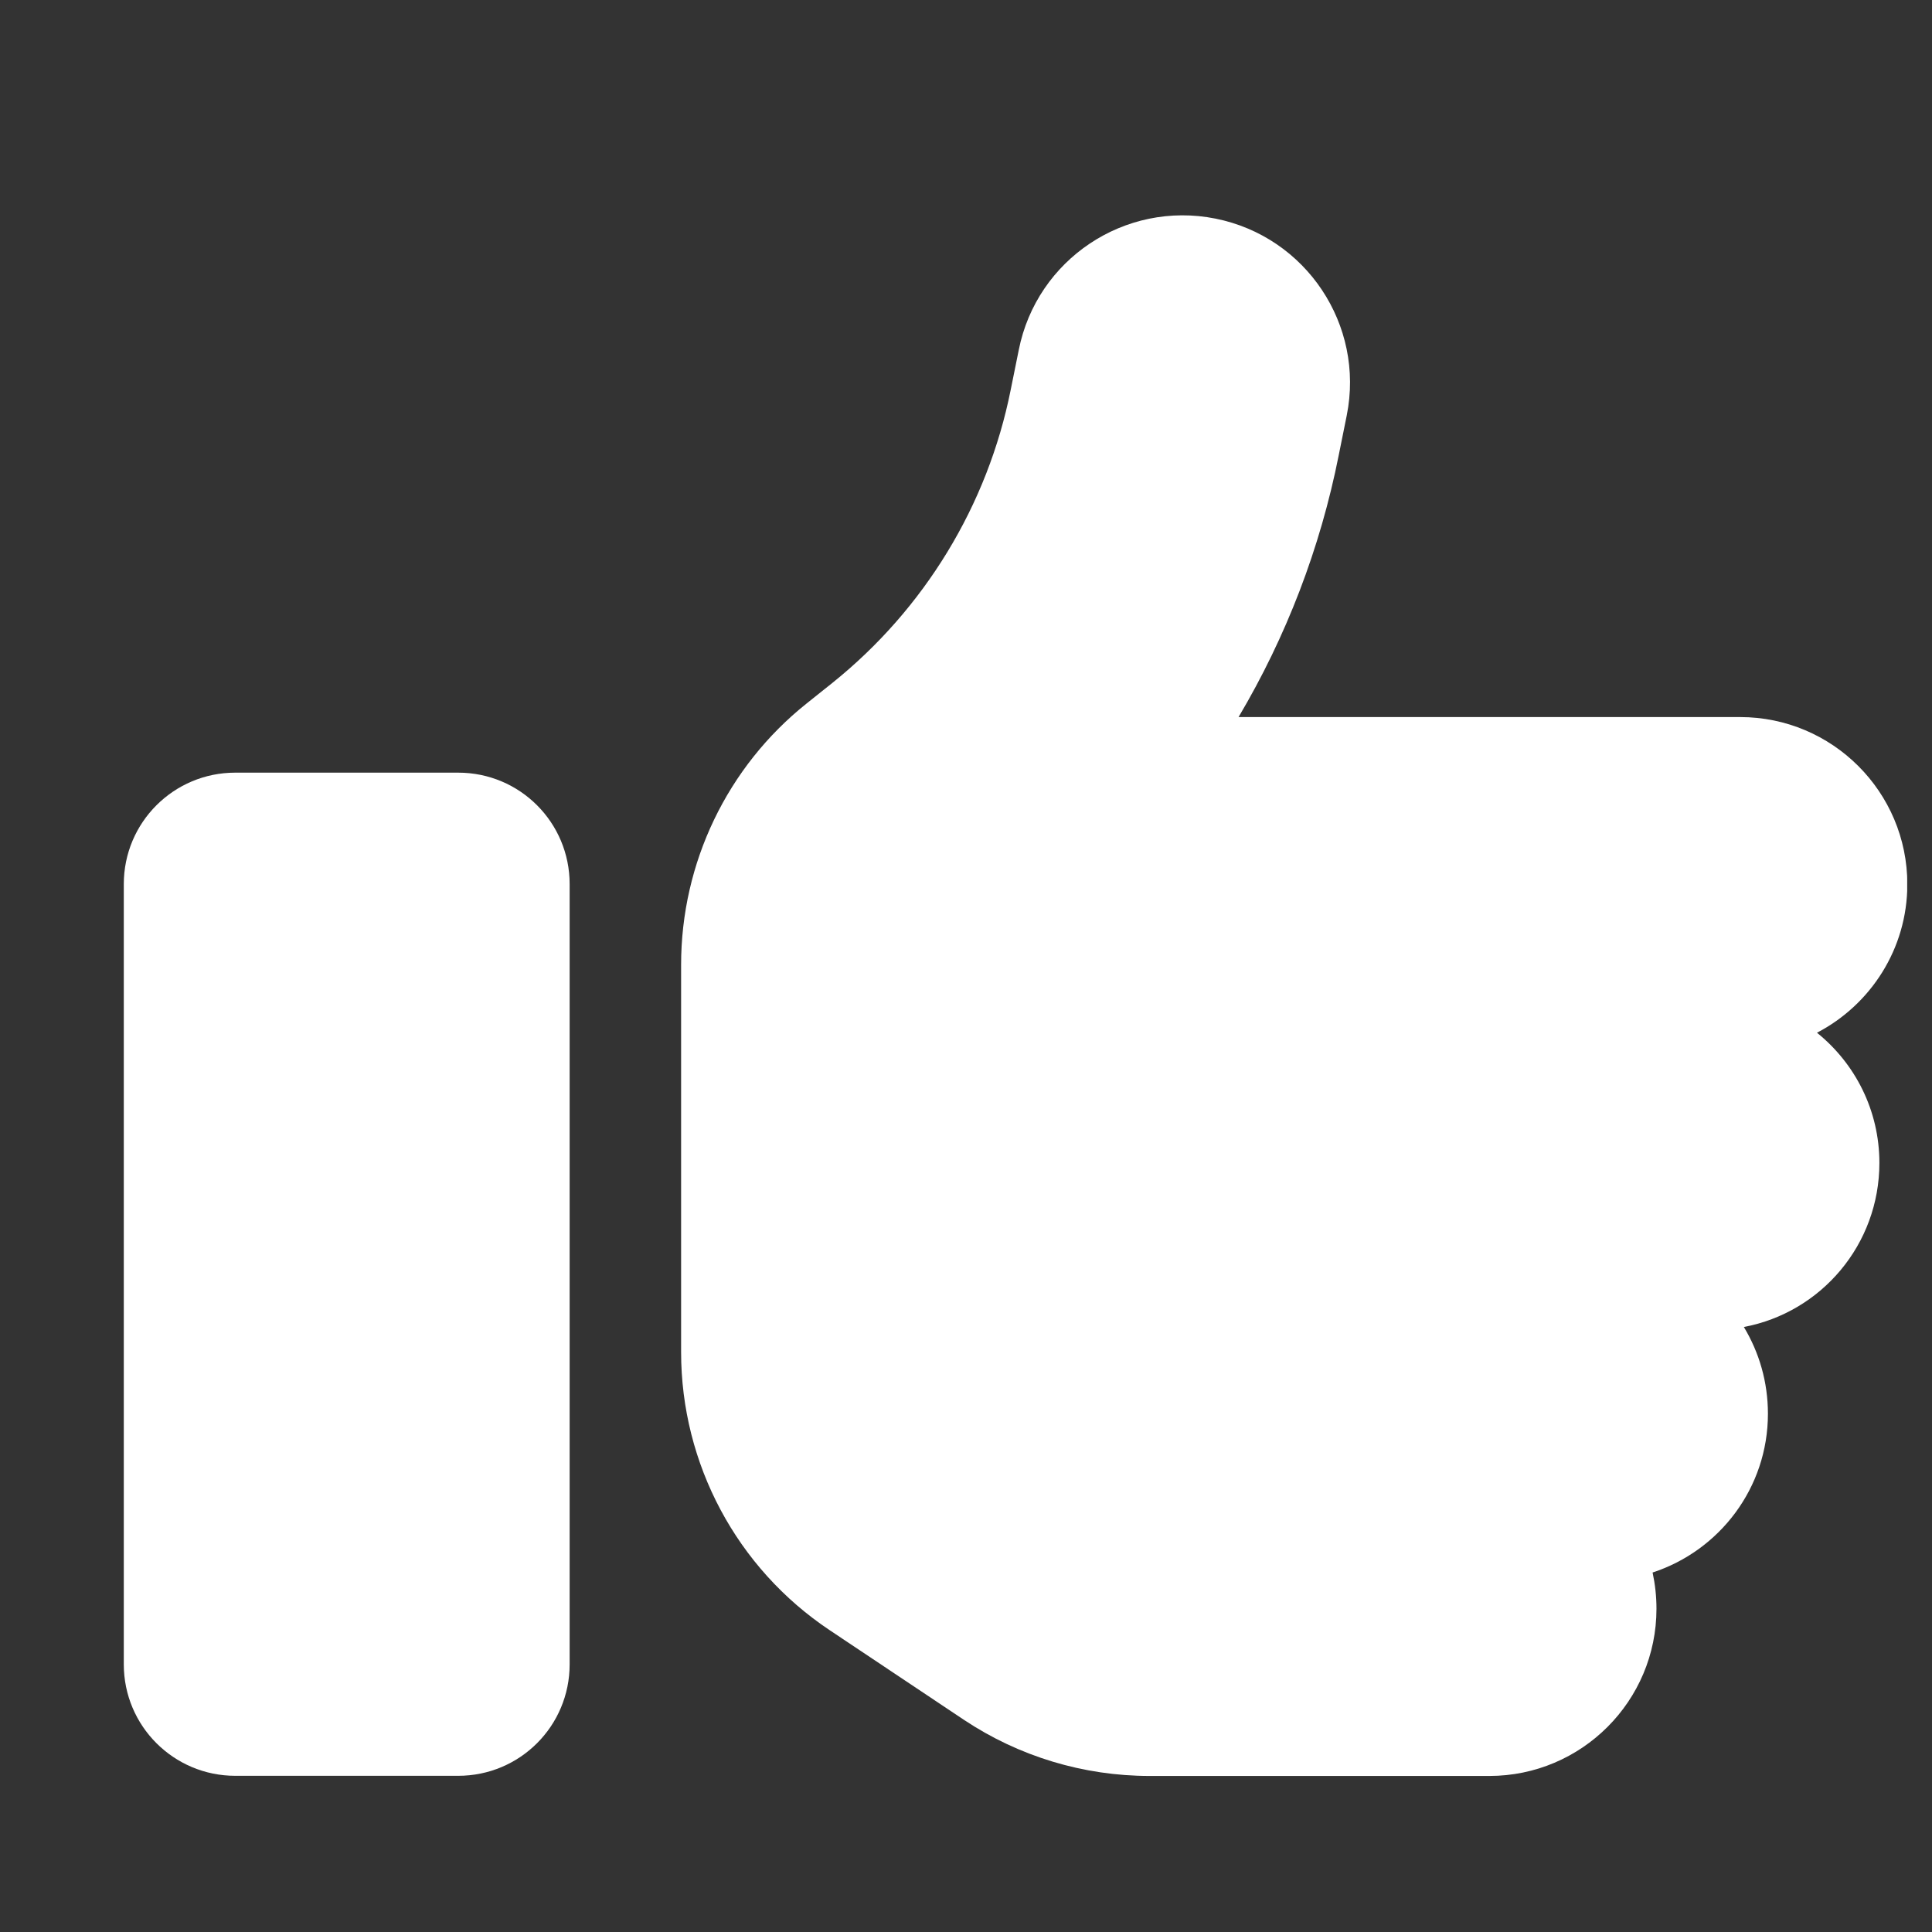 <svg width="13" height="13" viewBox="0 0 13 13" fill="none" xmlns="http://www.w3.org/2000/svg">
<rect x="0" y="0" width="13" height="13" fill="#333333" stroke="none"/>
<g opacity="1" clip-path="url(#clip0_11676_17598)">
<path d="M0.833 5.949C0.833 5.534 1.169 5.199 1.583 5.199H3.083C3.498 5.199 3.833 5.534 3.833 5.949V11.199C3.833 11.614 3.498 11.949 3.083 11.949H1.583C1.169 11.949 0.833 11.614 0.833 11.199V5.949Z" fill="white"/>
<path d="M9.062 2.795C9.184 2.186 8.788 1.593 8.179 1.471C7.569 1.349 6.976 1.745 6.855 2.355L6.801 2.622C6.646 3.4 6.219 4.099 5.601 4.595L5.427 4.734C4.893 5.16 4.583 5.807 4.583 6.492V7.075V8.2V9.098C4.583 9.85 4.958 10.553 5.584 10.97L6.487 11.573C6.857 11.819 7.291 11.95 7.736 11.95H10.021C10.642 11.95 11.146 11.446 11.146 10.825C11.146 10.741 11.137 10.661 11.12 10.581C11.57 10.434 11.896 10.012 11.896 9.513C11.896 9.299 11.837 9.1 11.734 8.929C12.255 8.831 12.646 8.374 12.646 7.825C12.646 7.471 12.482 7.155 12.226 6.949C12.587 6.761 12.834 6.384 12.834 5.95C12.834 5.329 12.33 4.825 11.709 4.825H8.334C8.655 4.284 8.884 3.688 9.008 3.063L9.062 2.795Z" fill="white"/>
</g>
<defs>
<clipPath id="clip0_11676_17598">
<rect width="12" height="12" fill="white" transform="translate(0.833 0.699)"/>
</clipPath>
</defs>
</svg>
